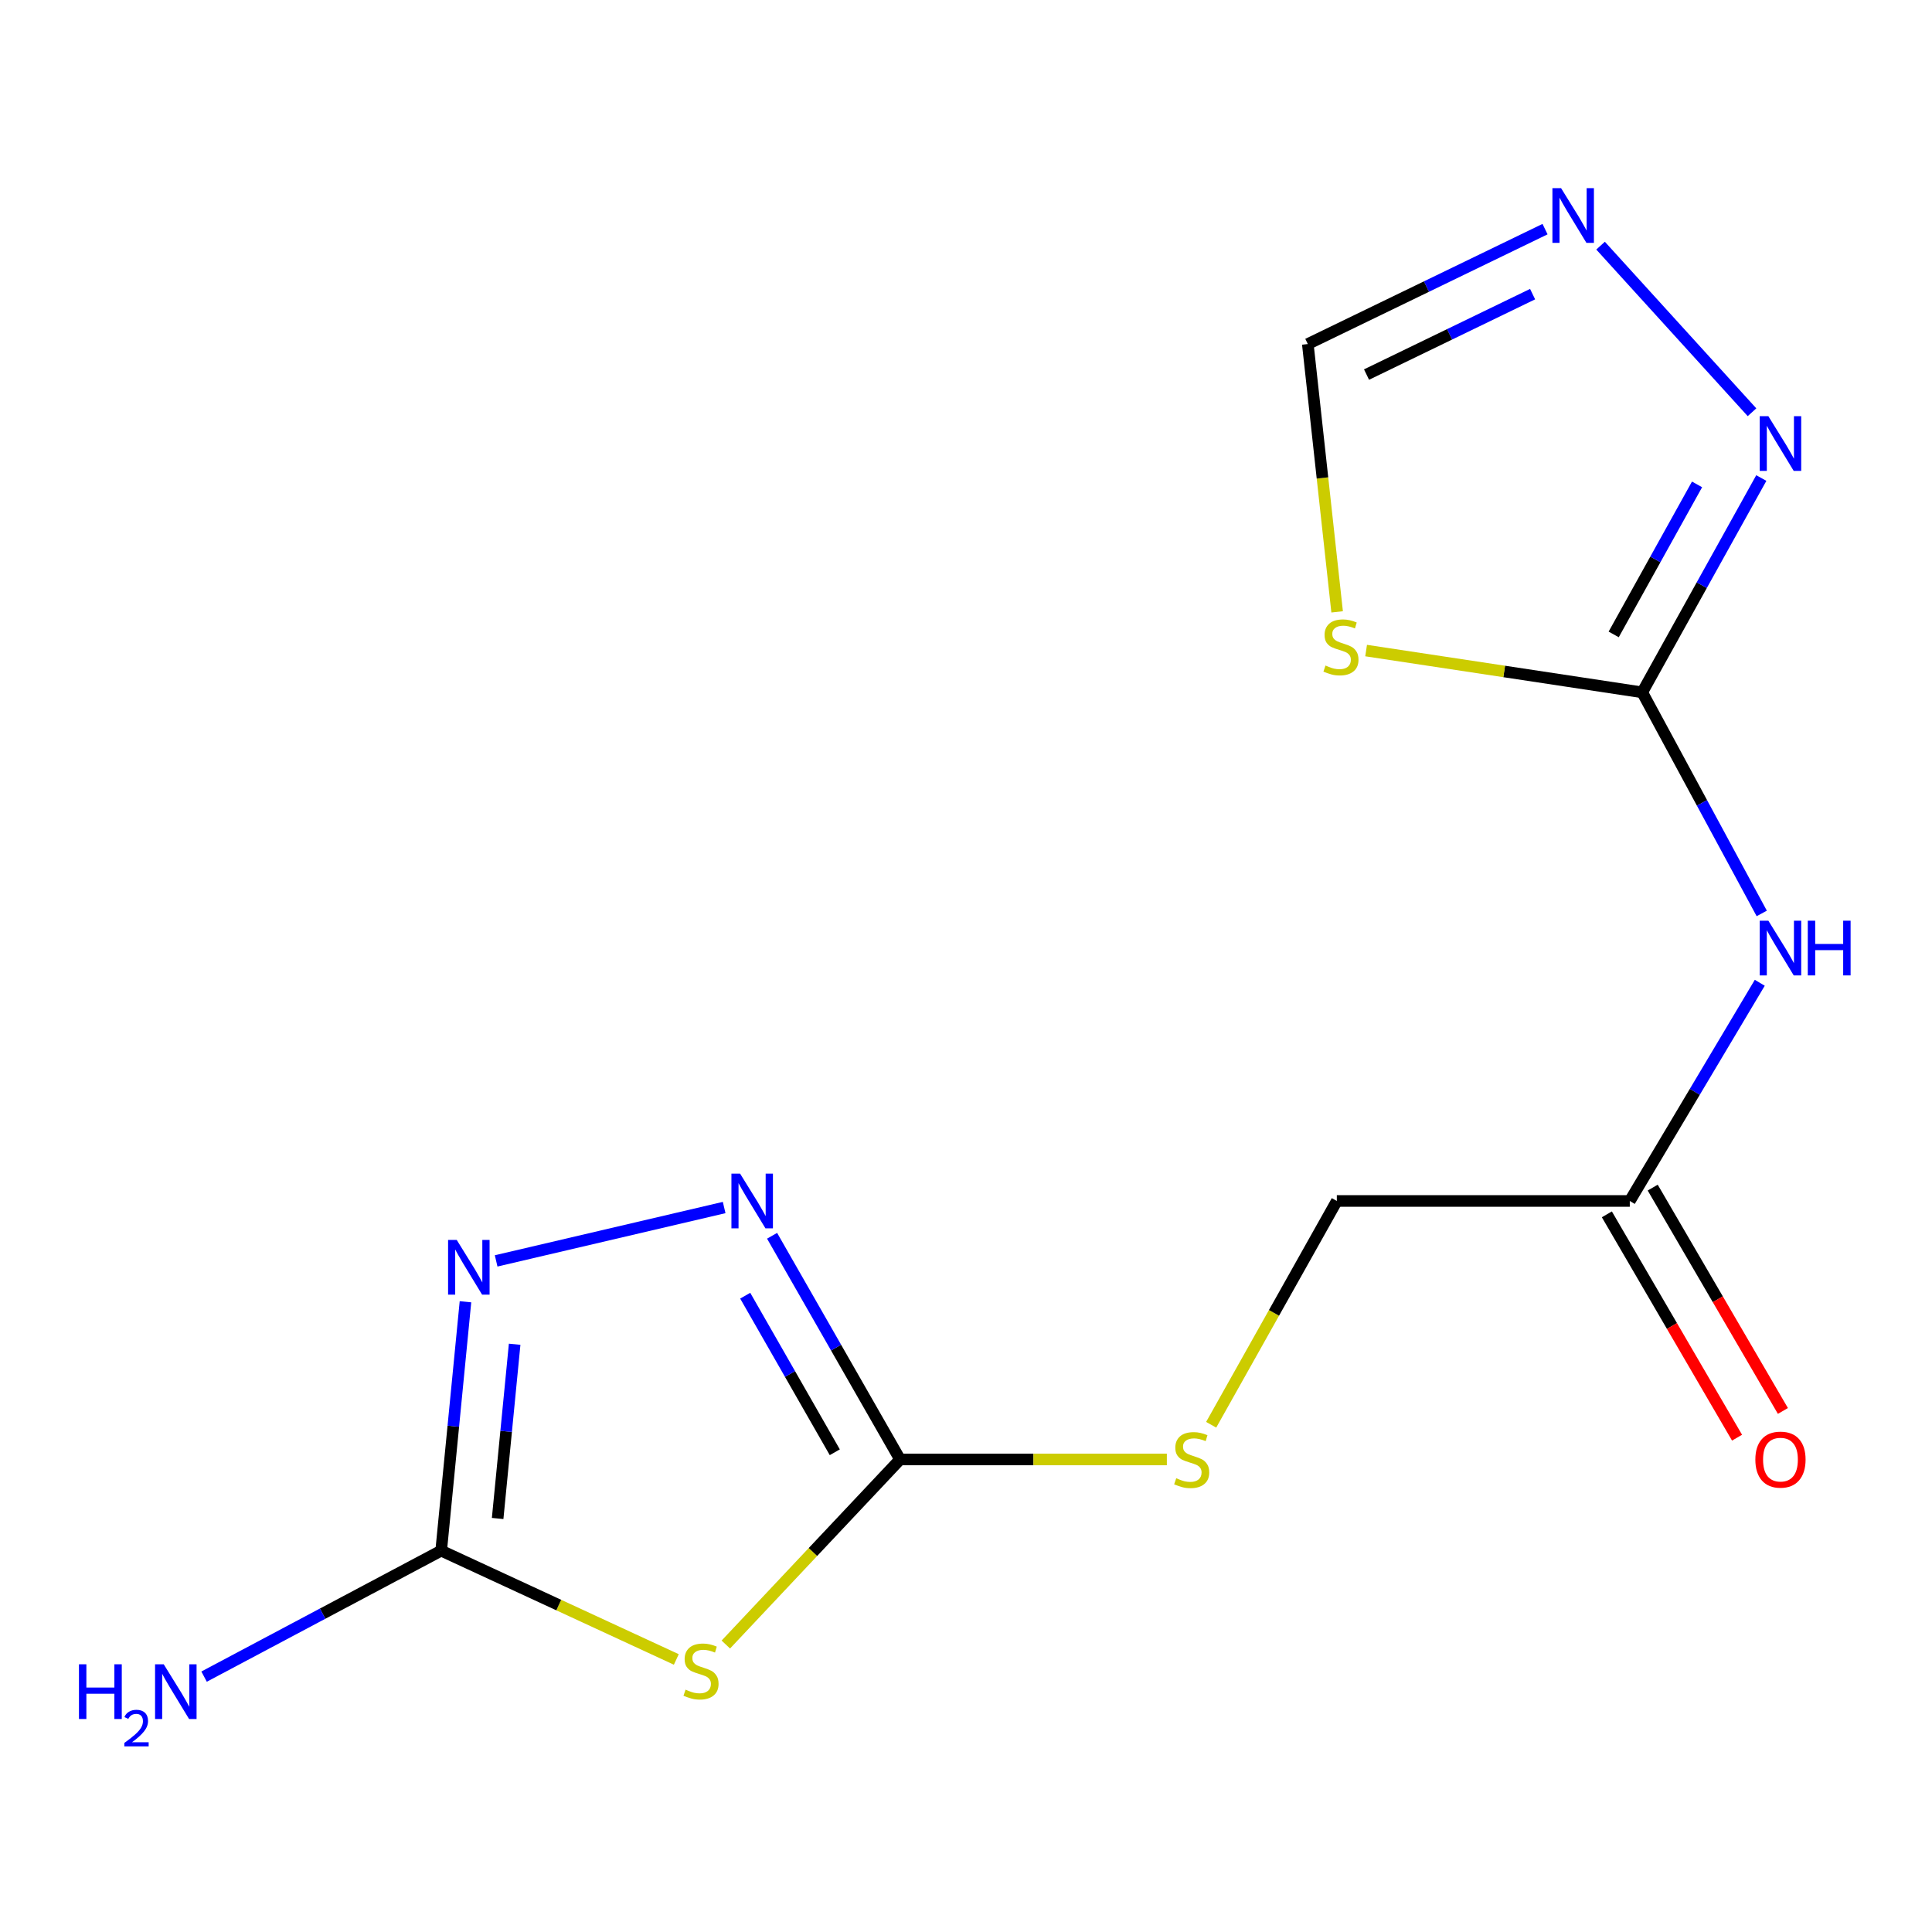<?xml version='1.0' encoding='iso-8859-1'?>
<svg version='1.1' baseProfile='full'
              xmlns='http://www.w3.org/2000/svg'
                      xmlns:rdkit='http://www.rdkit.org/xml'
                      xmlns:xlink='http://www.w3.org/1999/xlink'
                  xml:space='preserve'
width='1000px' height='1000px' viewBox='0 0 1000 1000'>
<!-- END OF HEADER -->
<rect style='opacity:1.0;fill:#FFFFFF;stroke:none' width='1000' height='1000' x='0' y='0'> </rect>
<path class='bond-1' d='M 375.683,851.21 L 420.776,803.312' style='fill:none;fill-rule:evenodd;stroke:#CCCC00;stroke-width:6px;stroke-linecap:butt;stroke-linejoin:miter;stroke-opacity:1' />
<path class='bond-1' d='M 420.776,803.312 L 465.868,755.413' style='fill:none;fill-rule:evenodd;stroke:#000000;stroke-width:6px;stroke-linecap:butt;stroke-linejoin:miter;stroke-opacity:1' />
<path class='bond-2' d='M 350.061,858.931 L 289.206,830.776' style='fill:none;fill-rule:evenodd;stroke:#CCCC00;stroke-width:6px;stroke-linecap:butt;stroke-linejoin:miter;stroke-opacity:1' />
<path class='bond-2' d='M 289.206,830.776 L 228.351,802.62' style='fill:none;fill-rule:evenodd;stroke:#000000;stroke-width:6px;stroke-linecap:butt;stroke-linejoin:miter;stroke-opacity:1' />
<path class='bond-0' d='M 850.014,358.356 L 880.945,415.574' style='fill:none;fill-rule:evenodd;stroke:#000000;stroke-width:6px;stroke-linecap:butt;stroke-linejoin:miter;stroke-opacity:1' />
<path class='bond-0' d='M 880.945,415.574 L 911.877,472.792' style='fill:none;fill-rule:evenodd;stroke:#0000FF;stroke-width:6px;stroke-linecap:butt;stroke-linejoin:miter;stroke-opacity:1' />
<path class='bond-5' d='M 850.014,358.356 L 778.556,347.543' style='fill:none;fill-rule:evenodd;stroke:#000000;stroke-width:6px;stroke-linecap:butt;stroke-linejoin:miter;stroke-opacity:1' />
<path class='bond-5' d='M 778.556,347.543 L 707.098,336.73' style='fill:none;fill-rule:evenodd;stroke:#CCCC00;stroke-width:6px;stroke-linecap:butt;stroke-linejoin:miter;stroke-opacity:1' />
<path class='bond-7' d='M 850.014,358.356 L 880.832,302.892' style='fill:none;fill-rule:evenodd;stroke:#000000;stroke-width:6px;stroke-linecap:butt;stroke-linejoin:miter;stroke-opacity:1' />
<path class='bond-7' d='M 880.832,302.892 L 911.651,247.428' style='fill:none;fill-rule:evenodd;stroke:#0000FF;stroke-width:6px;stroke-linecap:butt;stroke-linejoin:miter;stroke-opacity:1' />
<path class='bond-7' d='M 835.245,328.373 L 856.818,289.548' style='fill:none;fill-rule:evenodd;stroke:#000000;stroke-width:6px;stroke-linecap:butt;stroke-linejoin:miter;stroke-opacity:1' />
<path class='bond-7' d='M 856.818,289.548 L 878.39,250.723' style='fill:none;fill-rule:evenodd;stroke:#0000FF;stroke-width:6px;stroke-linecap:butt;stroke-linejoin:miter;stroke-opacity:1' />
<path class='bond-3' d='M 465.868,755.413 L 432.75,697.524' style='fill:none;fill-rule:evenodd;stroke:#000000;stroke-width:6px;stroke-linecap:butt;stroke-linejoin:miter;stroke-opacity:1' />
<path class='bond-3' d='M 432.75,697.524 L 399.632,639.634' style='fill:none;fill-rule:evenodd;stroke:#0000FF;stroke-width:6px;stroke-linecap:butt;stroke-linejoin:miter;stroke-opacity:1' />
<path class='bond-3' d='M 432.087,751.689 L 408.904,711.166' style='fill:none;fill-rule:evenodd;stroke:#000000;stroke-width:6px;stroke-linecap:butt;stroke-linejoin:miter;stroke-opacity:1' />
<path class='bond-3' d='M 408.904,711.166 L 385.721,670.644' style='fill:none;fill-rule:evenodd;stroke:#0000FF;stroke-width:6px;stroke-linecap:butt;stroke-linejoin:miter;stroke-opacity:1' />
<path class='bond-11' d='M 465.868,755.413 L 534.915,755.413' style='fill:none;fill-rule:evenodd;stroke:#000000;stroke-width:6px;stroke-linecap:butt;stroke-linejoin:miter;stroke-opacity:1' />
<path class='bond-11' d='M 534.915,755.413 L 603.962,755.413' style='fill:none;fill-rule:evenodd;stroke:#CCCC00;stroke-width:6px;stroke-linecap:butt;stroke-linejoin:miter;stroke-opacity:1' />
<path class='bond-4' d='M 228.351,802.62 L 234.639,738.206' style='fill:none;fill-rule:evenodd;stroke:#000000;stroke-width:6px;stroke-linecap:butt;stroke-linejoin:miter;stroke-opacity:1' />
<path class='bond-4' d='M 234.639,738.206 L 240.926,673.791' style='fill:none;fill-rule:evenodd;stroke:#0000FF;stroke-width:6px;stroke-linecap:butt;stroke-linejoin:miter;stroke-opacity:1' />
<path class='bond-4' d='M 257.58,785.965 L 261.981,740.875' style='fill:none;fill-rule:evenodd;stroke:#000000;stroke-width:6px;stroke-linecap:butt;stroke-linejoin:miter;stroke-opacity:1' />
<path class='bond-4' d='M 261.981,740.875 L 266.383,695.784' style='fill:none;fill-rule:evenodd;stroke:#0000FF;stroke-width:6px;stroke-linecap:butt;stroke-linejoin:miter;stroke-opacity:1' />
<path class='bond-13' d='M 228.351,802.62 L 166.991,835.22' style='fill:none;fill-rule:evenodd;stroke:#000000;stroke-width:6px;stroke-linecap:butt;stroke-linejoin:miter;stroke-opacity:1' />
<path class='bond-13' d='M 166.991,835.22 L 105.631,867.819' style='fill:none;fill-rule:evenodd;stroke:#0000FF;stroke-width:6px;stroke-linecap:butt;stroke-linejoin:miter;stroke-opacity:1' />
<path class='bond-15' d='M 374.821,625.016 L 256.801,652.639' style='fill:none;fill-rule:evenodd;stroke:#0000FF;stroke-width:6px;stroke-linecap:butt;stroke-linejoin:miter;stroke-opacity:1' />
<path class='bond-9' d='M 692.098,316.699 L 684.509,247.386' style='fill:none;fill-rule:evenodd;stroke:#CCCC00;stroke-width:6px;stroke-linecap:butt;stroke-linejoin:miter;stroke-opacity:1' />
<path class='bond-9' d='M 684.509,247.386 L 676.92,178.074' style='fill:none;fill-rule:evenodd;stroke:#000000;stroke-width:6px;stroke-linecap:butt;stroke-linejoin:miter;stroke-opacity:1' />
<path class='bond-6' d='M 910.859,508.683 L 877.216,565.152' style='fill:none;fill-rule:evenodd;stroke:#0000FF;stroke-width:6px;stroke-linecap:butt;stroke-linejoin:miter;stroke-opacity:1' />
<path class='bond-6' d='M 877.216,565.152 L 843.573,621.621' style='fill:none;fill-rule:evenodd;stroke:#000000;stroke-width:6px;stroke-linecap:butt;stroke-linejoin:miter;stroke-opacity:1' />
<path class='bond-8' d='M 906.837,213.382 L 828.449,127.144' style='fill:none;fill-rule:evenodd;stroke:#0000FF;stroke-width:6px;stroke-linecap:butt;stroke-linejoin:miter;stroke-opacity:1' />
<path class='bond-16' d='M 799.713,118.594 L 738.317,148.334' style='fill:none;fill-rule:evenodd;stroke:#0000FF;stroke-width:6px;stroke-linecap:butt;stroke-linejoin:miter;stroke-opacity:1' />
<path class='bond-16' d='M 738.317,148.334 L 676.92,178.074' style='fill:none;fill-rule:evenodd;stroke:#000000;stroke-width:6px;stroke-linecap:butt;stroke-linejoin:miter;stroke-opacity:1' />
<path class='bond-16' d='M 793.271,152.241 L 750.293,173.059' style='fill:none;fill-rule:evenodd;stroke:#0000FF;stroke-width:6px;stroke-linecap:butt;stroke-linejoin:miter;stroke-opacity:1' />
<path class='bond-16' d='M 750.293,173.059 L 707.316,193.876' style='fill:none;fill-rule:evenodd;stroke:#000000;stroke-width:6px;stroke-linecap:butt;stroke-linejoin:miter;stroke-opacity:1' />
<path class='bond-10' d='M 843.573,621.621 L 691.939,621.621' style='fill:none;fill-rule:evenodd;stroke:#000000;stroke-width:6px;stroke-linecap:butt;stroke-linejoin:miter;stroke-opacity:1' />
<path class='bond-12' d='M 831.706,628.539 L 865.399,686.339' style='fill:none;fill-rule:evenodd;stroke:#000000;stroke-width:6px;stroke-linecap:butt;stroke-linejoin:miter;stroke-opacity:1' />
<path class='bond-12' d='M 865.399,686.339 L 899.093,744.139' style='fill:none;fill-rule:evenodd;stroke:#FF0000;stroke-width:6px;stroke-linecap:butt;stroke-linejoin:miter;stroke-opacity:1' />
<path class='bond-12' d='M 855.44,614.703 L 889.134,672.503' style='fill:none;fill-rule:evenodd;stroke:#000000;stroke-width:6px;stroke-linecap:butt;stroke-linejoin:miter;stroke-opacity:1' />
<path class='bond-12' d='M 889.134,672.503 L 922.828,730.304' style='fill:none;fill-rule:evenodd;stroke:#FF0000;stroke-width:6px;stroke-linecap:butt;stroke-linejoin:miter;stroke-opacity:1' />
<path class='bond-14' d='M 626.898,737.457 L 659.418,679.539' style='fill:none;fill-rule:evenodd;stroke:#CCCC00;stroke-width:6px;stroke-linecap:butt;stroke-linejoin:miter;stroke-opacity:1' />
<path class='bond-14' d='M 659.418,679.539 L 691.939,621.621' style='fill:none;fill-rule:evenodd;stroke:#000000;stroke-width:6px;stroke-linecap:butt;stroke-linejoin:miter;stroke-opacity:1' />
<path  class='atom-0' d='M 354.846 874.566
Q 355.166 874.686, 356.486 875.246
Q 357.806 875.806, 359.246 876.166
Q 360.726 876.486, 362.166 876.486
Q 364.846 876.486, 366.406 875.206
Q 367.966 873.886, 367.966 871.606
Q 367.966 870.046, 367.166 869.086
Q 366.406 868.126, 365.206 867.606
Q 364.006 867.086, 362.006 866.486
Q 359.486 865.726, 357.966 865.006
Q 356.486 864.286, 355.406 862.766
Q 354.366 861.246, 354.366 858.686
Q 354.366 855.126, 356.766 852.926
Q 359.206 850.726, 364.006 850.726
Q 367.286 850.726, 371.006 852.286
L 370.086 855.366
Q 366.686 853.966, 364.126 853.966
Q 361.366 853.966, 359.846 855.126
Q 358.326 856.246, 358.366 858.206
Q 358.366 859.726, 359.126 860.646
Q 359.926 861.566, 361.046 862.086
Q 362.206 862.606, 364.126 863.206
Q 366.686 864.006, 368.206 864.806
Q 369.726 865.606, 370.806 867.246
Q 371.926 868.846, 371.926 871.606
Q 371.926 875.526, 369.286 877.646
Q 366.686 879.726, 362.326 879.726
Q 359.806 879.726, 357.886 879.166
Q 356.006 878.646, 353.766 877.726
L 354.846 874.566
' fill='#CCCC00'/>
<path  class='atom-4' d='M 383.066 607.461
L 392.346 622.461
Q 393.266 623.941, 394.746 626.621
Q 396.226 629.301, 396.306 629.461
L 396.306 607.461
L 400.066 607.461
L 400.066 635.781
L 396.186 635.781
L 386.226 619.381
Q 385.066 617.461, 383.826 615.261
Q 382.626 613.061, 382.266 612.381
L 382.266 635.781
L 378.586 635.781
L 378.586 607.461
L 383.066 607.461
' fill='#0000FF'/>
<path  class='atom-5' d='M 236.408 641.787
L 245.688 656.787
Q 246.608 658.267, 248.088 660.947
Q 249.568 663.627, 249.648 663.787
L 249.648 641.787
L 253.408 641.787
L 253.408 670.107
L 249.528 670.107
L 239.568 653.707
Q 238.408 651.787, 237.168 649.587
Q 235.968 647.387, 235.608 646.707
L 235.608 670.107
L 231.928 670.107
L 231.928 641.787
L 236.408 641.787
' fill='#0000FF'/>
<path  class='atom-6' d='M 686.075 344.48
Q 686.395 344.6, 687.715 345.16
Q 689.035 345.72, 690.475 346.08
Q 691.955 346.4, 693.395 346.4
Q 696.075 346.4, 697.635 345.12
Q 699.195 343.8, 699.195 341.52
Q 699.195 339.96, 698.395 339
Q 697.635 338.04, 696.435 337.52
Q 695.235 337, 693.235 336.4
Q 690.715 335.64, 689.195 334.92
Q 687.715 334.2, 686.635 332.68
Q 685.595 331.16, 685.595 328.6
Q 685.595 325.04, 687.995 322.84
Q 690.435 320.64, 695.235 320.64
Q 698.515 320.64, 702.235 322.2
L 701.315 325.28
Q 697.915 323.88, 695.355 323.88
Q 692.595 323.88, 691.075 325.04
Q 689.555 326.16, 689.595 328.12
Q 689.595 329.64, 690.355 330.56
Q 691.155 331.48, 692.275 332
Q 693.435 332.52, 695.355 333.12
Q 697.915 333.92, 699.435 334.72
Q 700.955 335.52, 702.035 337.16
Q 703.155 338.76, 703.155 341.52
Q 703.155 345.44, 700.515 347.56
Q 697.915 349.64, 693.555 349.64
Q 691.035 349.64, 689.115 349.08
Q 687.235 348.56, 684.995 347.64
L 686.075 344.48
' fill='#CCCC00'/>
<path  class='atom-7' d='M 915.305 476.553
L 924.585 491.553
Q 925.505 493.033, 926.985 495.713
Q 928.465 498.393, 928.545 498.553
L 928.545 476.553
L 932.305 476.553
L 932.305 504.873
L 928.425 504.873
L 918.465 488.473
Q 917.305 486.553, 916.065 484.353
Q 914.865 482.153, 914.505 481.473
L 914.505 504.873
L 910.825 504.873
L 910.825 476.553
L 915.305 476.553
' fill='#0000FF'/>
<path  class='atom-7' d='M 935.705 476.553
L 939.545 476.553
L 939.545 488.593
L 954.025 488.593
L 954.025 476.553
L 957.865 476.553
L 957.865 504.873
L 954.025 504.873
L 954.025 491.793
L 939.545 491.793
L 939.545 504.873
L 935.705 504.873
L 935.705 476.553
' fill='#0000FF'/>
<path  class='atom-8' d='M 915.305 215.425
L 924.585 230.425
Q 925.505 231.905, 926.985 234.585
Q 928.465 237.265, 928.545 237.425
L 928.545 215.425
L 932.305 215.425
L 932.305 243.745
L 928.425 243.745
L 918.465 227.345
Q 917.305 225.425, 916.065 223.225
Q 914.865 221.025, 914.505 220.345
L 914.505 243.745
L 910.825 243.745
L 910.825 215.425
L 915.305 215.425
' fill='#0000FF'/>
<path  class='atom-9' d='M 808.009 97.384
L 817.289 112.384
Q 818.209 113.864, 819.689 116.544
Q 821.169 119.224, 821.249 119.384
L 821.249 97.384
L 825.009 97.384
L 825.009 125.704
L 821.129 125.704
L 811.169 109.304
Q 810.009 107.384, 808.769 105.184
Q 807.569 102.984, 807.209 102.304
L 807.209 125.704
L 803.529 125.704
L 803.529 97.384
L 808.009 97.384
' fill='#0000FF'/>
<path  class='atom-12' d='M 608.816 765.133
Q 609.136 765.253, 610.456 765.813
Q 611.776 766.373, 613.216 766.733
Q 614.696 767.053, 616.136 767.053
Q 618.816 767.053, 620.376 765.773
Q 621.936 764.453, 621.936 762.173
Q 621.936 760.613, 621.136 759.653
Q 620.376 758.693, 619.176 758.173
Q 617.976 757.653, 615.976 757.053
Q 613.456 756.293, 611.936 755.573
Q 610.456 754.853, 609.376 753.333
Q 608.336 751.813, 608.336 749.253
Q 608.336 745.693, 610.736 743.493
Q 613.176 741.293, 617.976 741.293
Q 621.256 741.293, 624.976 742.853
L 624.056 745.933
Q 620.656 744.533, 618.096 744.533
Q 615.336 744.533, 613.816 745.693
Q 612.296 746.813, 612.336 748.773
Q 612.336 750.293, 613.096 751.213
Q 613.896 752.133, 615.016 752.653
Q 616.176 753.173, 618.096 753.773
Q 620.656 754.573, 622.176 755.373
Q 623.696 756.173, 624.776 757.813
Q 625.896 759.413, 625.896 762.173
Q 625.896 766.093, 623.256 768.213
Q 620.656 770.293, 616.296 770.293
Q 613.776 770.293, 611.856 769.733
Q 609.976 769.213, 607.736 768.293
L 608.816 765.133
' fill='#CCCC00'/>
<path  class='atom-13' d='M 908.565 755.493
Q 908.565 748.693, 911.925 744.893
Q 915.285 741.093, 921.565 741.093
Q 927.845 741.093, 931.205 744.893
Q 934.565 748.693, 934.565 755.493
Q 934.565 762.373, 931.165 766.293
Q 927.765 770.173, 921.565 770.173
Q 915.325 770.173, 911.925 766.293
Q 908.565 762.413, 908.565 755.493
M 921.565 766.973
Q 925.885 766.973, 928.205 764.093
Q 930.565 761.173, 930.565 755.493
Q 930.565 749.933, 928.205 747.133
Q 925.885 744.293, 921.565 744.293
Q 917.245 744.293, 914.885 747.093
Q 912.565 749.893, 912.565 755.493
Q 912.565 761.213, 914.885 764.093
Q 917.245 766.973, 921.565 766.973
' fill='#FF0000'/>
<path  class='atom-14' d='M 40.87 861.431
L 44.71 861.431
L 44.71 873.471
L 59.19 873.471
L 59.19 861.431
L 63.03 861.431
L 63.03 889.751
L 59.19 889.751
L 59.19 876.671
L 44.71 876.671
L 44.71 889.751
L 40.87 889.751
L 40.87 861.431
' fill='#0000FF'/>
<path  class='atom-14' d='M 64.403 888.758
Q 65.089 886.989, 66.726 886.012
Q 68.363 885.009, 70.633 885.009
Q 73.458 885.009, 75.042 886.54
Q 76.626 888.071, 76.626 890.79
Q 76.626 893.562, 74.567 896.15
Q 72.534 898.737, 68.31 901.799
L 76.943 901.799
L 76.943 903.911
L 64.35 903.911
L 64.35 902.142
Q 67.835 899.661, 69.894 897.813
Q 71.98 895.965, 72.983 894.302
Q 73.986 892.638, 73.986 890.922
Q 73.986 889.127, 73.088 888.124
Q 72.191 887.121, 70.633 887.121
Q 69.129 887.121, 68.125 887.728
Q 67.122 888.335, 66.409 889.682
L 64.403 888.758
' fill='#0000FF'/>
<path  class='atom-14' d='M 84.743 861.431
L 94.023 876.431
Q 94.943 877.911, 96.423 880.591
Q 97.903 883.271, 97.983 883.431
L 97.983 861.431
L 101.743 861.431
L 101.743 889.751
L 97.863 889.751
L 87.903 873.351
Q 86.743 871.431, 85.503 869.231
Q 84.303 867.031, 83.943 866.351
L 83.943 889.751
L 80.263 889.751
L 80.263 861.431
L 84.743 861.431
' fill='#0000FF'/>
</svg>

